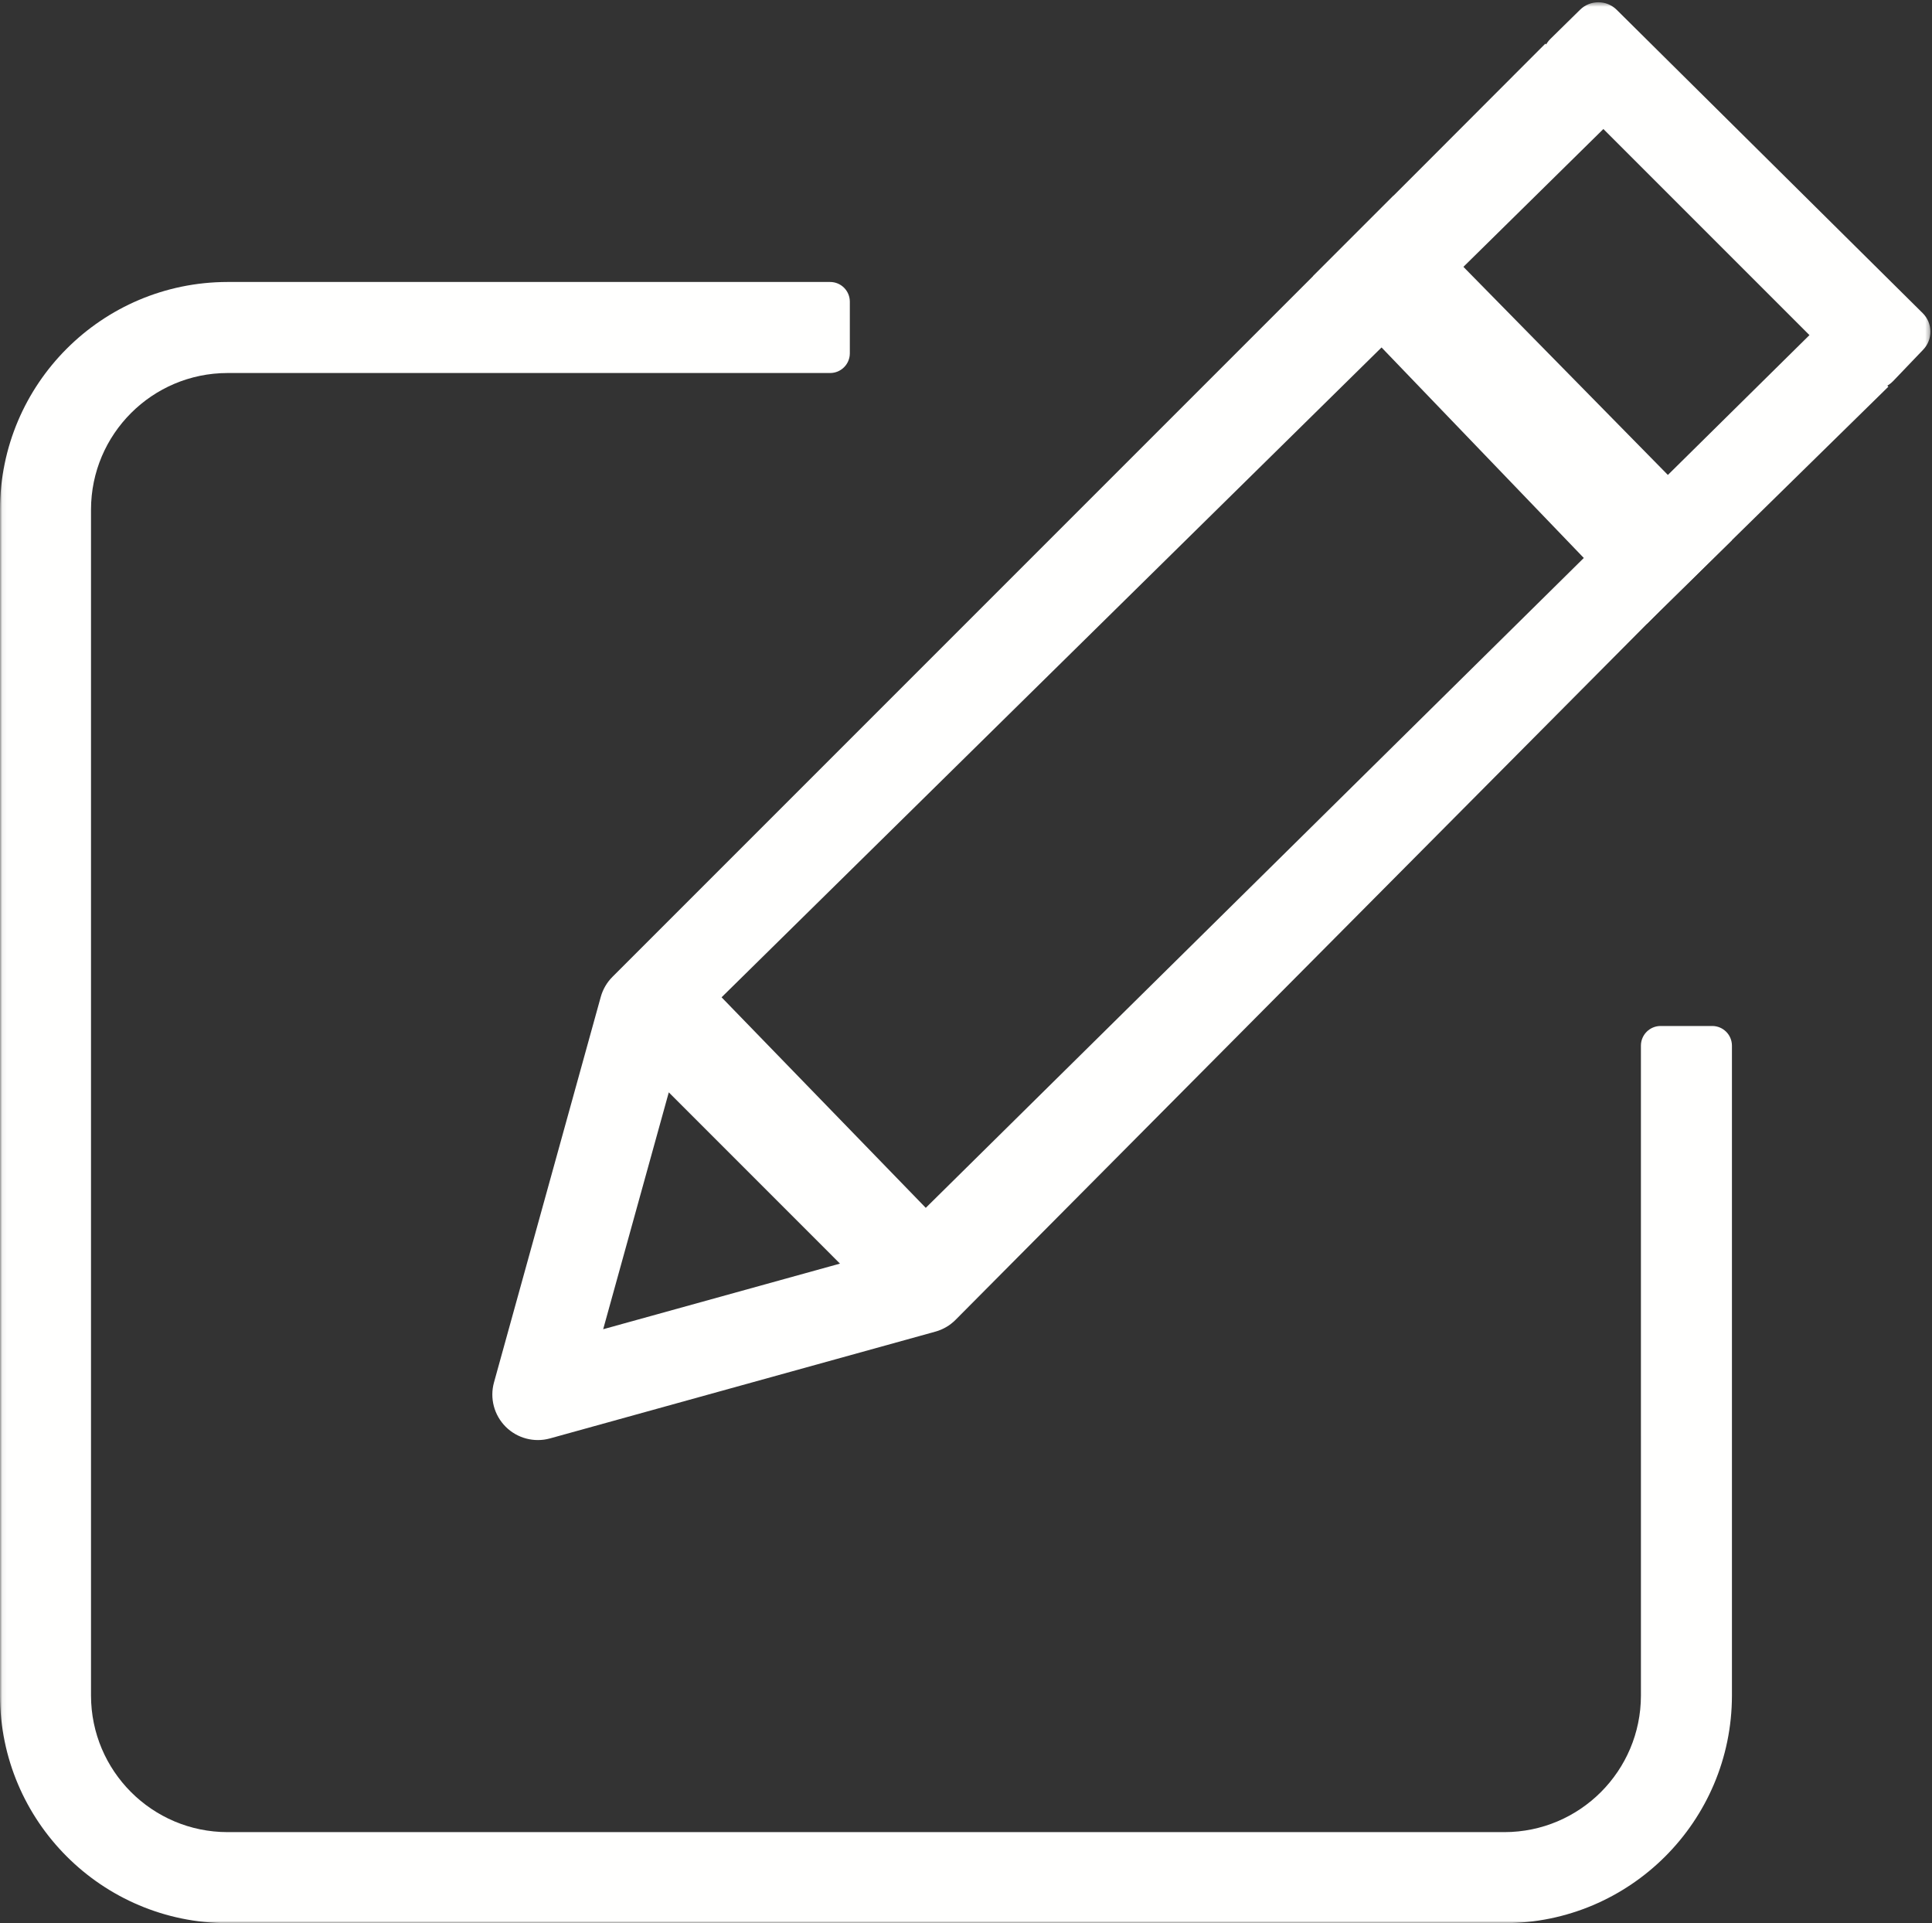 <?xml version="1.0" encoding="UTF-8"?>
<svg width="424px" height="422px" viewBox="0 0 424 422" version="1.1" xmlns="http://www.w3.org/2000/svg" xmlns:xlink="http://www.w3.org/1999/xlink">
    <rect x="0" y="0" width="424" height="422" fill="#333333" stroke="none"/>
    <!-- Generator: Sketch 64 (93537) - https://sketch.com -->
    <title>edit (1)</title>
    <desc>Created with Sketch.</desc>
    <defs>
        <polygon id="path-1" points="0.06 0.497 423.65 0.497 423.65 422 0.06 422"></polygon>
    </defs>
    <g id="edit-(1)" stroke="none" stroke-width="1" fill="none" fill-rule="evenodd">
        <g id="Group-5">
            <mask id="mask-2" fill="white">
                <use xlink:href="#path-1"></use>
            </mask>
            <g id="Clip-2"></g>
            <path d="M364.44,225.133 C362.054,225.133 360.118,227.068 360.118,229.455 L360.121,372.063 C360.102,388.602 346.699,402.008 330.16,402.024 L49.934,402.024 C33.395,402.008 19.992,388.602 19.973,372.063 L19.973,111.812 C19.992,95.273 33.395,81.871 49.934,81.851 L182.183,81.851 C184.57,81.851 186.505,79.916 186.505,77.529 L186.505,66.197 C186.505,63.81 184.57,61.875 182.183,61.875 L49.934,61.875 C22.371,61.906 0.031,84.246 0,111.812 L0,372.067 C0.031,399.633 22.371,421.969 49.934,422 L330.16,422 C357.727,421.969 380.063,399.633 380.094,372.067 L380.094,229.455 C380.094,227.068 378.156,225.133 375.77,225.133 L364.44,225.133" id="Fill-1" fill="#FFFFFE" mask="url(#mask-2)"></path>
            <path d="M146.773,239.695 L184.344,277.274 L132.375,291.672 L146.773,239.695 Z M158.359,218.838 L354.905,25.332 L339.147,9.574 L312.582,36.18 L134.406,214.355 C133.188,215.574 132.305,217.09 131.844,218.75 L108.414,303.34 C107.449,306.809 108.43,310.52 110.973,313.07 C113.52,315.613 117.234,316.59 120.703,315.633 L205.289,292.199 C206.953,291.738 208.465,290.856 209.688,289.633 L364.45,133.866 L414.424,84.851 L400.126,70.553 L203.171,265.038 L158.359,218.838 L158.359,218.838 Z" id="Fill-3" fill="#FFFFFE" mask="url(#mask-2)"></path>
            <path d="M340.229,16.656 L407.287,83.714 C409.557,85.983 413.249,85.943 415.468,83.624 L422.063,76.731 C424.22,74.476 424.172,70.908 421.956,68.711 L354.806,2.155 C352.582,-0.049 348.999,-0.057 346.767,2.138 L340.264,8.528 C337.996,10.757 337.98,14.407 340.229,16.656" id="Fill-4" fill="#FFFFFE" mask="url(#mask-2)"></path>
        </g>
        <polyline id="Fill-6" fill="#FFFFFE" points="288.164 60.598 361.45 136.866 380.094 118.523 305.818 42.943 288.164 60.598"></polyline>
    </g>
</svg>